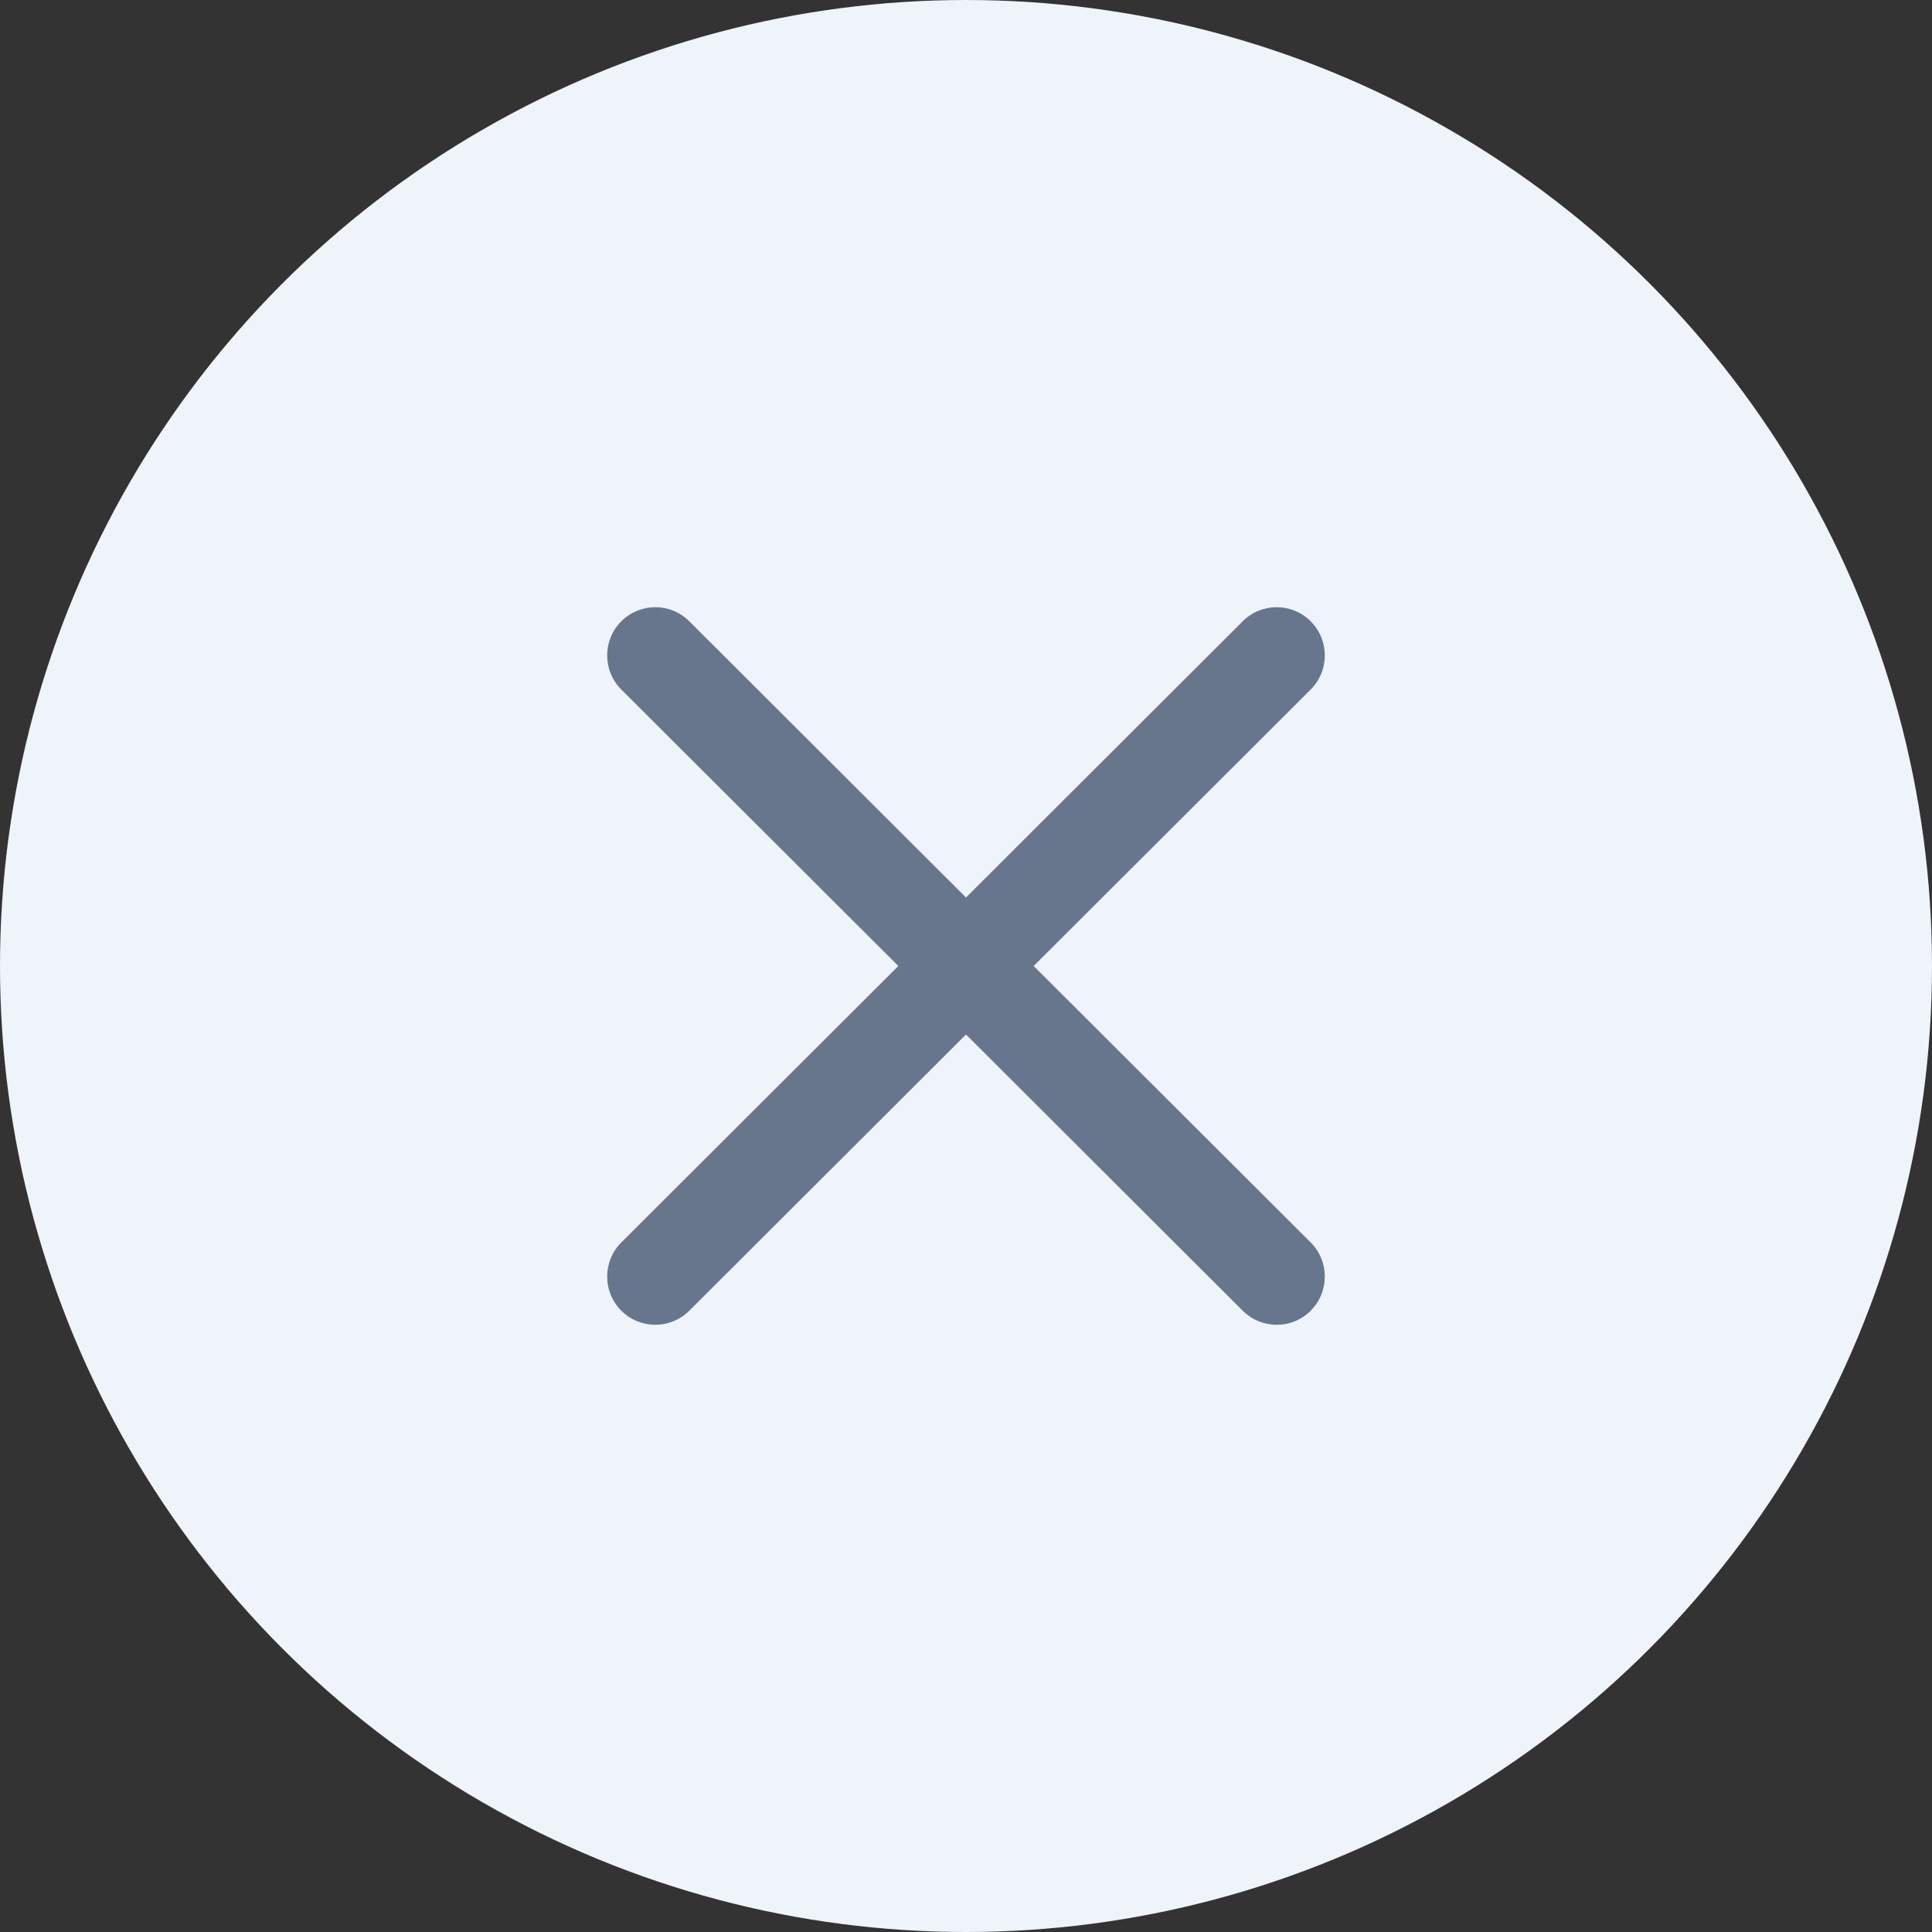<?xml version="1.0" encoding="UTF-8"?>
<svg width="35px" height="35px" viewBox="0 0 35 35" version="1.1" xmlns="http://www.w3.org/2000/svg" xmlns:xlink="http://www.w3.org/1999/xlink">
    <rect x="0" y="0" width="35" height="35" fill="#333333" stroke="none"/>
    <!-- Generator: Sketch 56.3 (81716) - https://sketch.com -->
    <title>Group 2</title>
    <desc>Created with Sketch.</desc>
    <g id="Page-1" stroke="none" stroke-width="1" fill="none" fill-rule="evenodd">
        <g id="Group-8" transform="translate(-449, -16)">
            <g id="Group-2" transform="translate(449, 16)">
                <circle id="Oval" fill="#EFF3FA" cx="17.5" cy="17.5" r="17.5"></circle>
                <path d="M17.5,16.259 L22.513,11.255 C22.854,10.914 23.406,10.915 23.746,11.257 C24.086,11.599 24.085,12.152 23.744,12.492 L18.726,17.5 L23.744,22.508 C24.085,22.848 24.086,23.401 23.746,23.743 C23.406,24.085 22.854,24.086 22.513,23.745 L17.5,18.741 L12.487,23.745 C12.146,24.086 11.594,24.085 11.254,23.743 C10.914,23.401 10.915,22.848 11.256,22.508 L16.274,17.5 L11.256,12.492 C10.915,12.152 10.914,11.599 11.254,11.257 C11.594,10.915 12.146,10.914 12.487,11.255 L17.5,16.259 Z" id="Combined-Shape" fill="#68768D" fill-rule="nonzero"></path>
            </g>
        </g>
    </g>
</svg>